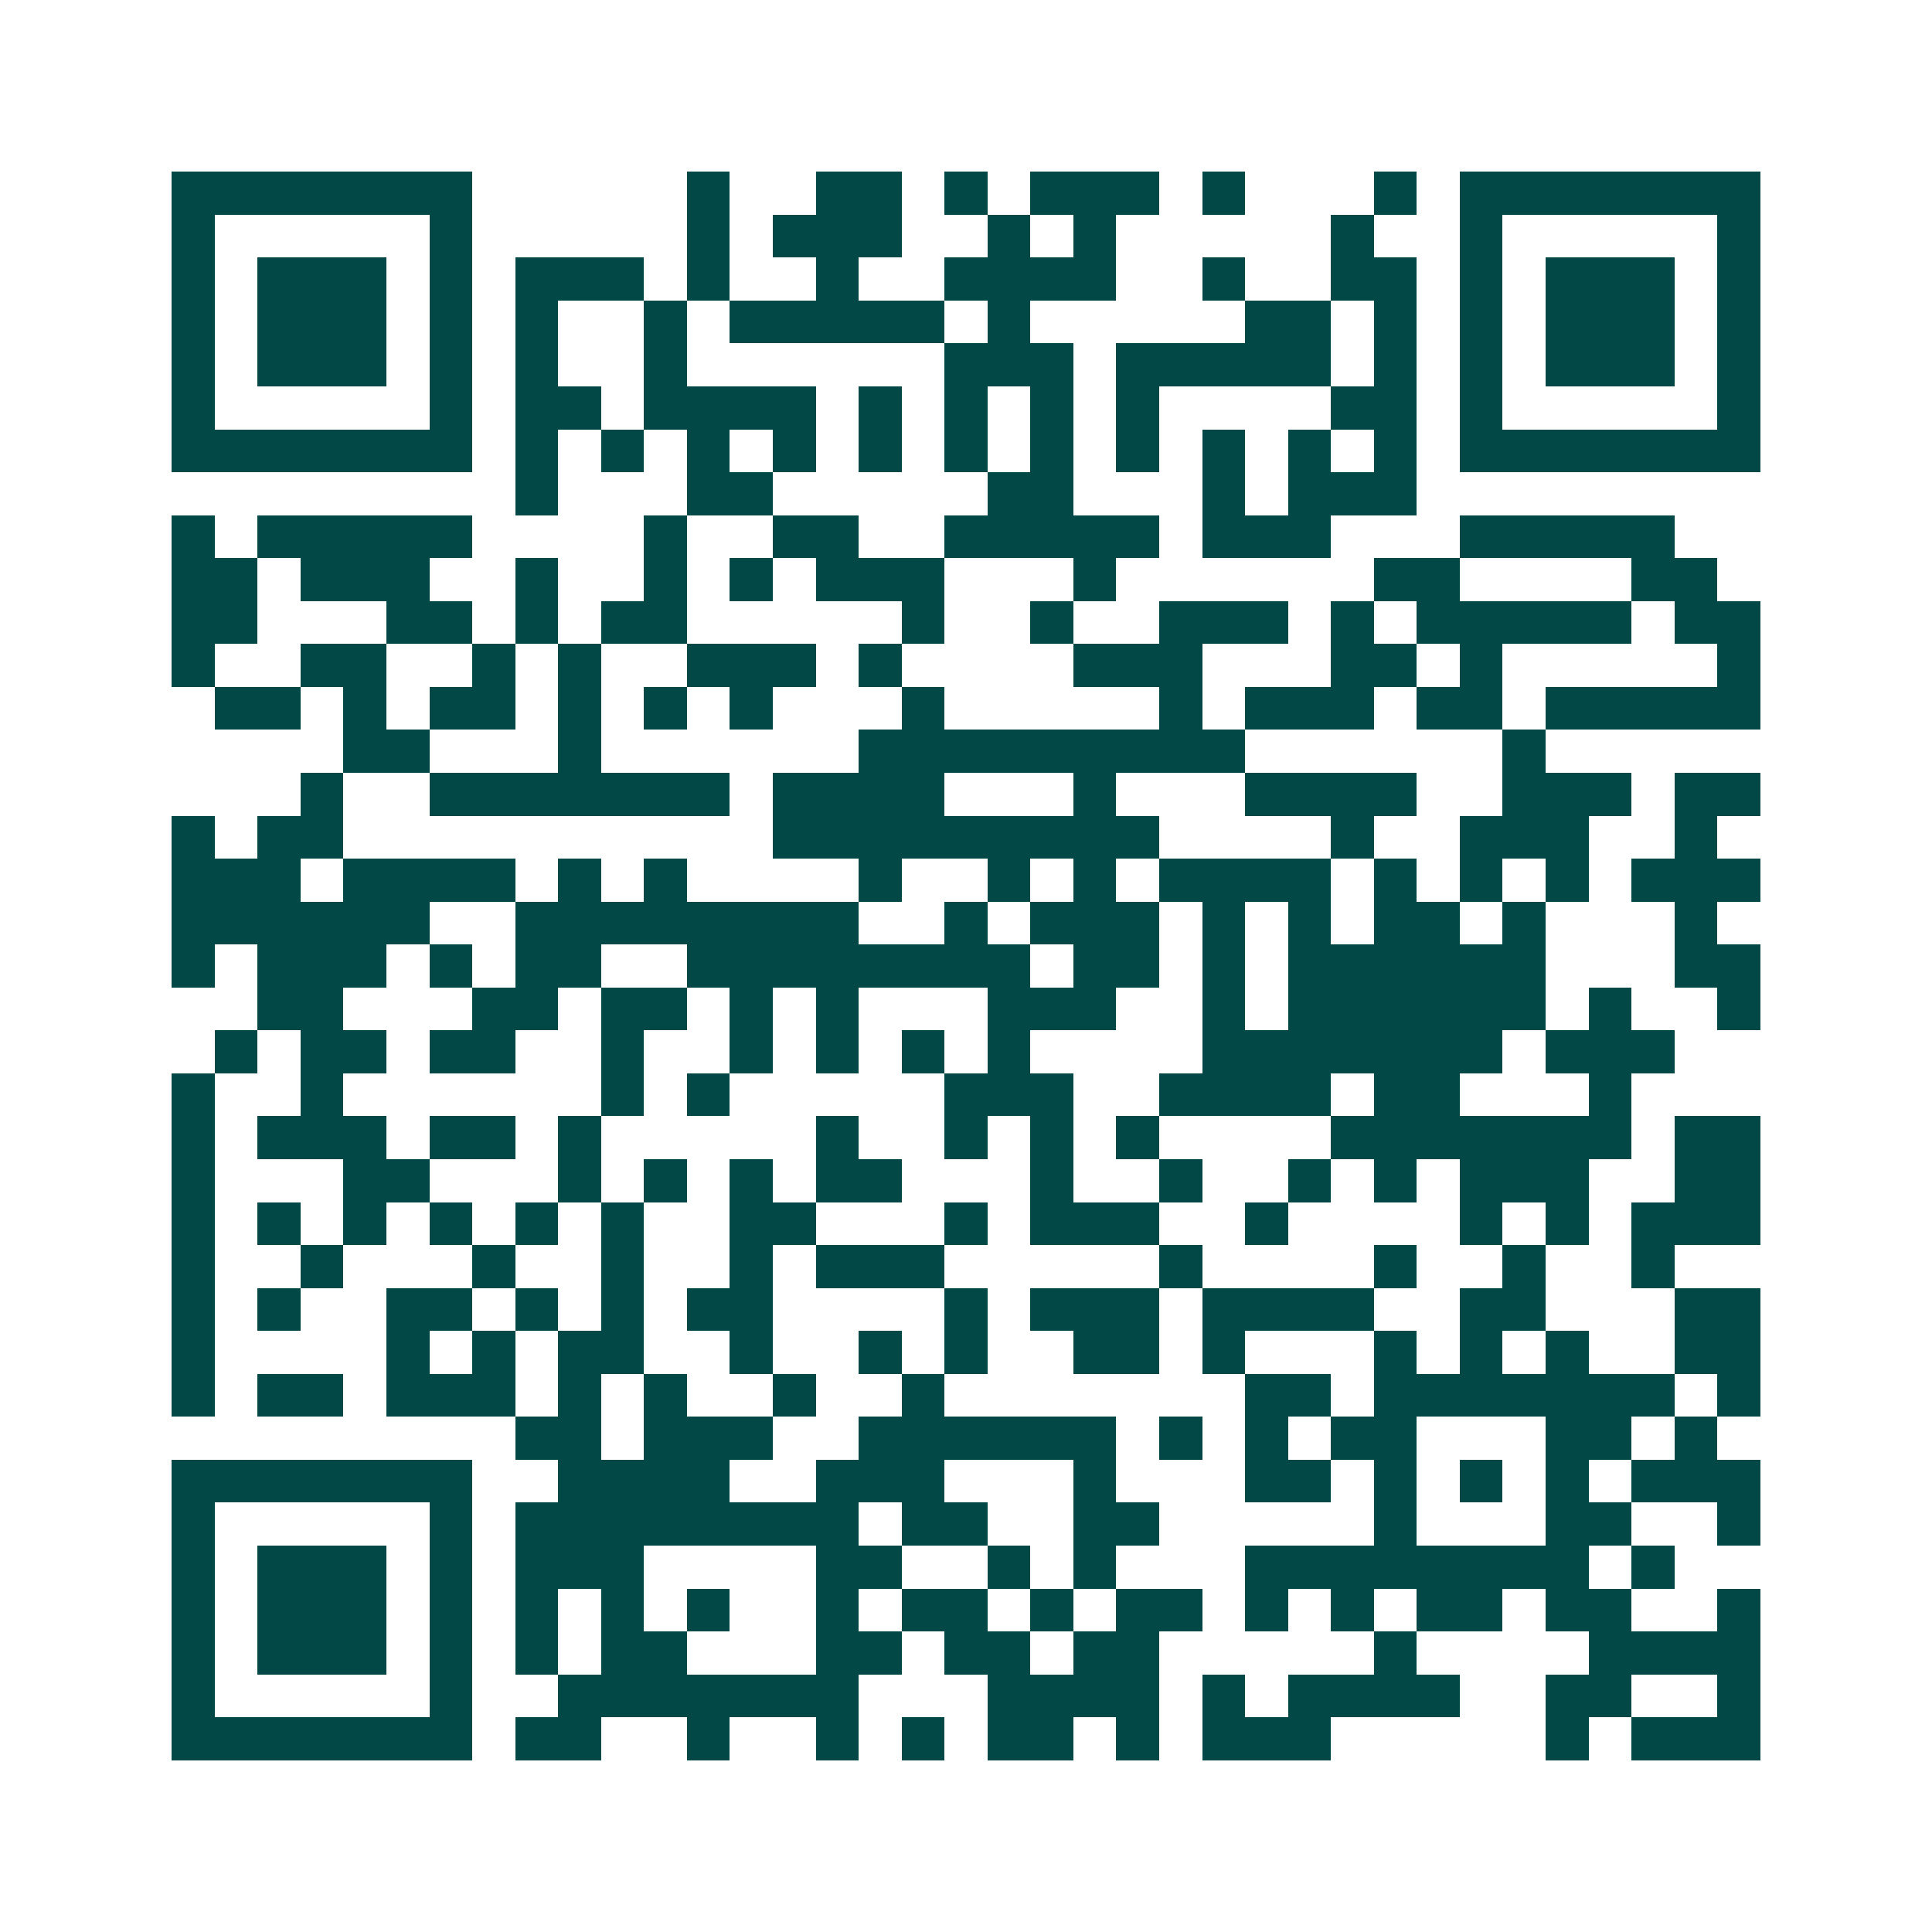 <svg xmlns="http://www.w3.org/2000/svg" width="200" height="200" viewBox="0 0 45 45" shape-rendering="crispEdges"><path fill="#ffffff" d="M0 0h45v45H0z"/><path stroke="#014847" d="M4 4.5h7m5 0h1m2 0h2m1 0h1m1 0h3m1 0h1m3 0h1m1 0h7M4 5.5h1m5 0h1m5 0h1m1 0h3m2 0h1m1 0h1m5 0h1m2 0h1m5 0h1M4 6.5h1m1 0h3m1 0h1m1 0h3m1 0h1m2 0h1m2 0h4m2 0h1m2 0h2m1 0h1m1 0h3m1 0h1M4 7.5h1m1 0h3m1 0h1m1 0h1m2 0h1m1 0h5m1 0h1m5 0h2m1 0h1m1 0h1m1 0h3m1 0h1M4 8.5h1m1 0h3m1 0h1m1 0h1m2 0h1m6 0h3m1 0h5m1 0h1m1 0h1m1 0h3m1 0h1M4 9.5h1m5 0h1m1 0h2m1 0h4m1 0h1m1 0h1m1 0h1m1 0h1m4 0h2m1 0h1m5 0h1M4 10.5h7m1 0h1m1 0h1m1 0h1m1 0h1m1 0h1m1 0h1m1 0h1m1 0h1m1 0h1m1 0h1m1 0h1m1 0h7M12 11.5h1m3 0h2m5 0h2m3 0h1m1 0h3M4 12.5h1m1 0h5m4 0h1m2 0h2m2 0h5m1 0h3m3 0h5M4 13.5h2m1 0h3m2 0h1m2 0h1m1 0h1m1 0h3m3 0h1m6 0h2m4 0h2M4 14.5h2m3 0h2m1 0h1m1 0h2m5 0h1m2 0h1m2 0h3m1 0h1m1 0h5m1 0h2M4 15.5h1m2 0h2m2 0h1m1 0h1m2 0h3m1 0h1m4 0h3m3 0h2m1 0h1m5 0h1M5 16.5h2m1 0h1m1 0h2m1 0h1m1 0h1m1 0h1m3 0h1m5 0h1m1 0h3m1 0h2m1 0h5M8 17.5h2m3 0h1m6 0h9m6 0h1M7 18.5h1m2 0h7m1 0h4m3 0h1m3 0h4m2 0h3m1 0h2M4 19.5h1m1 0h2m10 0h9m4 0h1m2 0h3m2 0h1M4 20.5h3m1 0h4m1 0h1m1 0h1m4 0h1m2 0h1m1 0h1m1 0h4m1 0h1m1 0h1m1 0h1m1 0h3M4 21.5h6m2 0h8m2 0h1m1 0h3m1 0h1m1 0h1m1 0h2m1 0h1m3 0h1M4 22.5h1m1 0h3m1 0h1m1 0h2m2 0h8m1 0h2m1 0h1m1 0h6m3 0h2M6 23.5h2m3 0h2m1 0h2m1 0h1m1 0h1m3 0h3m2 0h1m1 0h6m1 0h1m2 0h1M5 24.5h1m1 0h2m1 0h2m2 0h1m2 0h1m1 0h1m1 0h1m1 0h1m4 0h7m1 0h3M4 25.5h1m2 0h1m6 0h1m1 0h1m5 0h3m2 0h4m1 0h2m3 0h1M4 26.5h1m1 0h3m1 0h2m1 0h1m5 0h1m2 0h1m1 0h1m1 0h1m4 0h7m1 0h2M4 27.5h1m3 0h2m3 0h1m1 0h1m1 0h1m1 0h2m3 0h1m2 0h1m2 0h1m1 0h1m1 0h3m2 0h2M4 28.5h1m1 0h1m1 0h1m1 0h1m1 0h1m1 0h1m2 0h2m3 0h1m1 0h3m2 0h1m4 0h1m1 0h1m1 0h3M4 29.5h1m2 0h1m3 0h1m2 0h1m2 0h1m1 0h3m5 0h1m4 0h1m2 0h1m2 0h1M4 30.5h1m1 0h1m2 0h2m1 0h1m1 0h1m1 0h2m4 0h1m1 0h3m1 0h4m2 0h2m3 0h2M4 31.5h1m4 0h1m1 0h1m1 0h2m2 0h1m2 0h1m1 0h1m2 0h2m1 0h1m3 0h1m1 0h1m1 0h1m2 0h2M4 32.5h1m1 0h2m1 0h3m1 0h1m1 0h1m2 0h1m2 0h1m7 0h2m1 0h7m1 0h1M12 33.5h2m1 0h3m2 0h6m1 0h1m1 0h1m1 0h2m3 0h2m1 0h1M4 34.5h7m2 0h4m2 0h3m3 0h1m3 0h2m1 0h1m1 0h1m1 0h1m1 0h3M4 35.5h1m5 0h1m1 0h8m1 0h2m2 0h2m5 0h1m3 0h2m2 0h1M4 36.5h1m1 0h3m1 0h1m1 0h3m4 0h2m2 0h1m1 0h1m3 0h8m1 0h1M4 37.5h1m1 0h3m1 0h1m1 0h1m1 0h1m1 0h1m2 0h1m1 0h2m1 0h1m1 0h2m1 0h1m1 0h1m1 0h2m1 0h2m2 0h1M4 38.5h1m1 0h3m1 0h1m1 0h1m1 0h2m3 0h2m1 0h2m1 0h2m5 0h1m4 0h4M4 39.5h1m5 0h1m2 0h7m3 0h4m1 0h1m1 0h4m2 0h2m2 0h1M4 40.5h7m1 0h2m2 0h1m2 0h1m1 0h1m1 0h2m1 0h1m1 0h3m5 0h1m1 0h3"/></svg>
